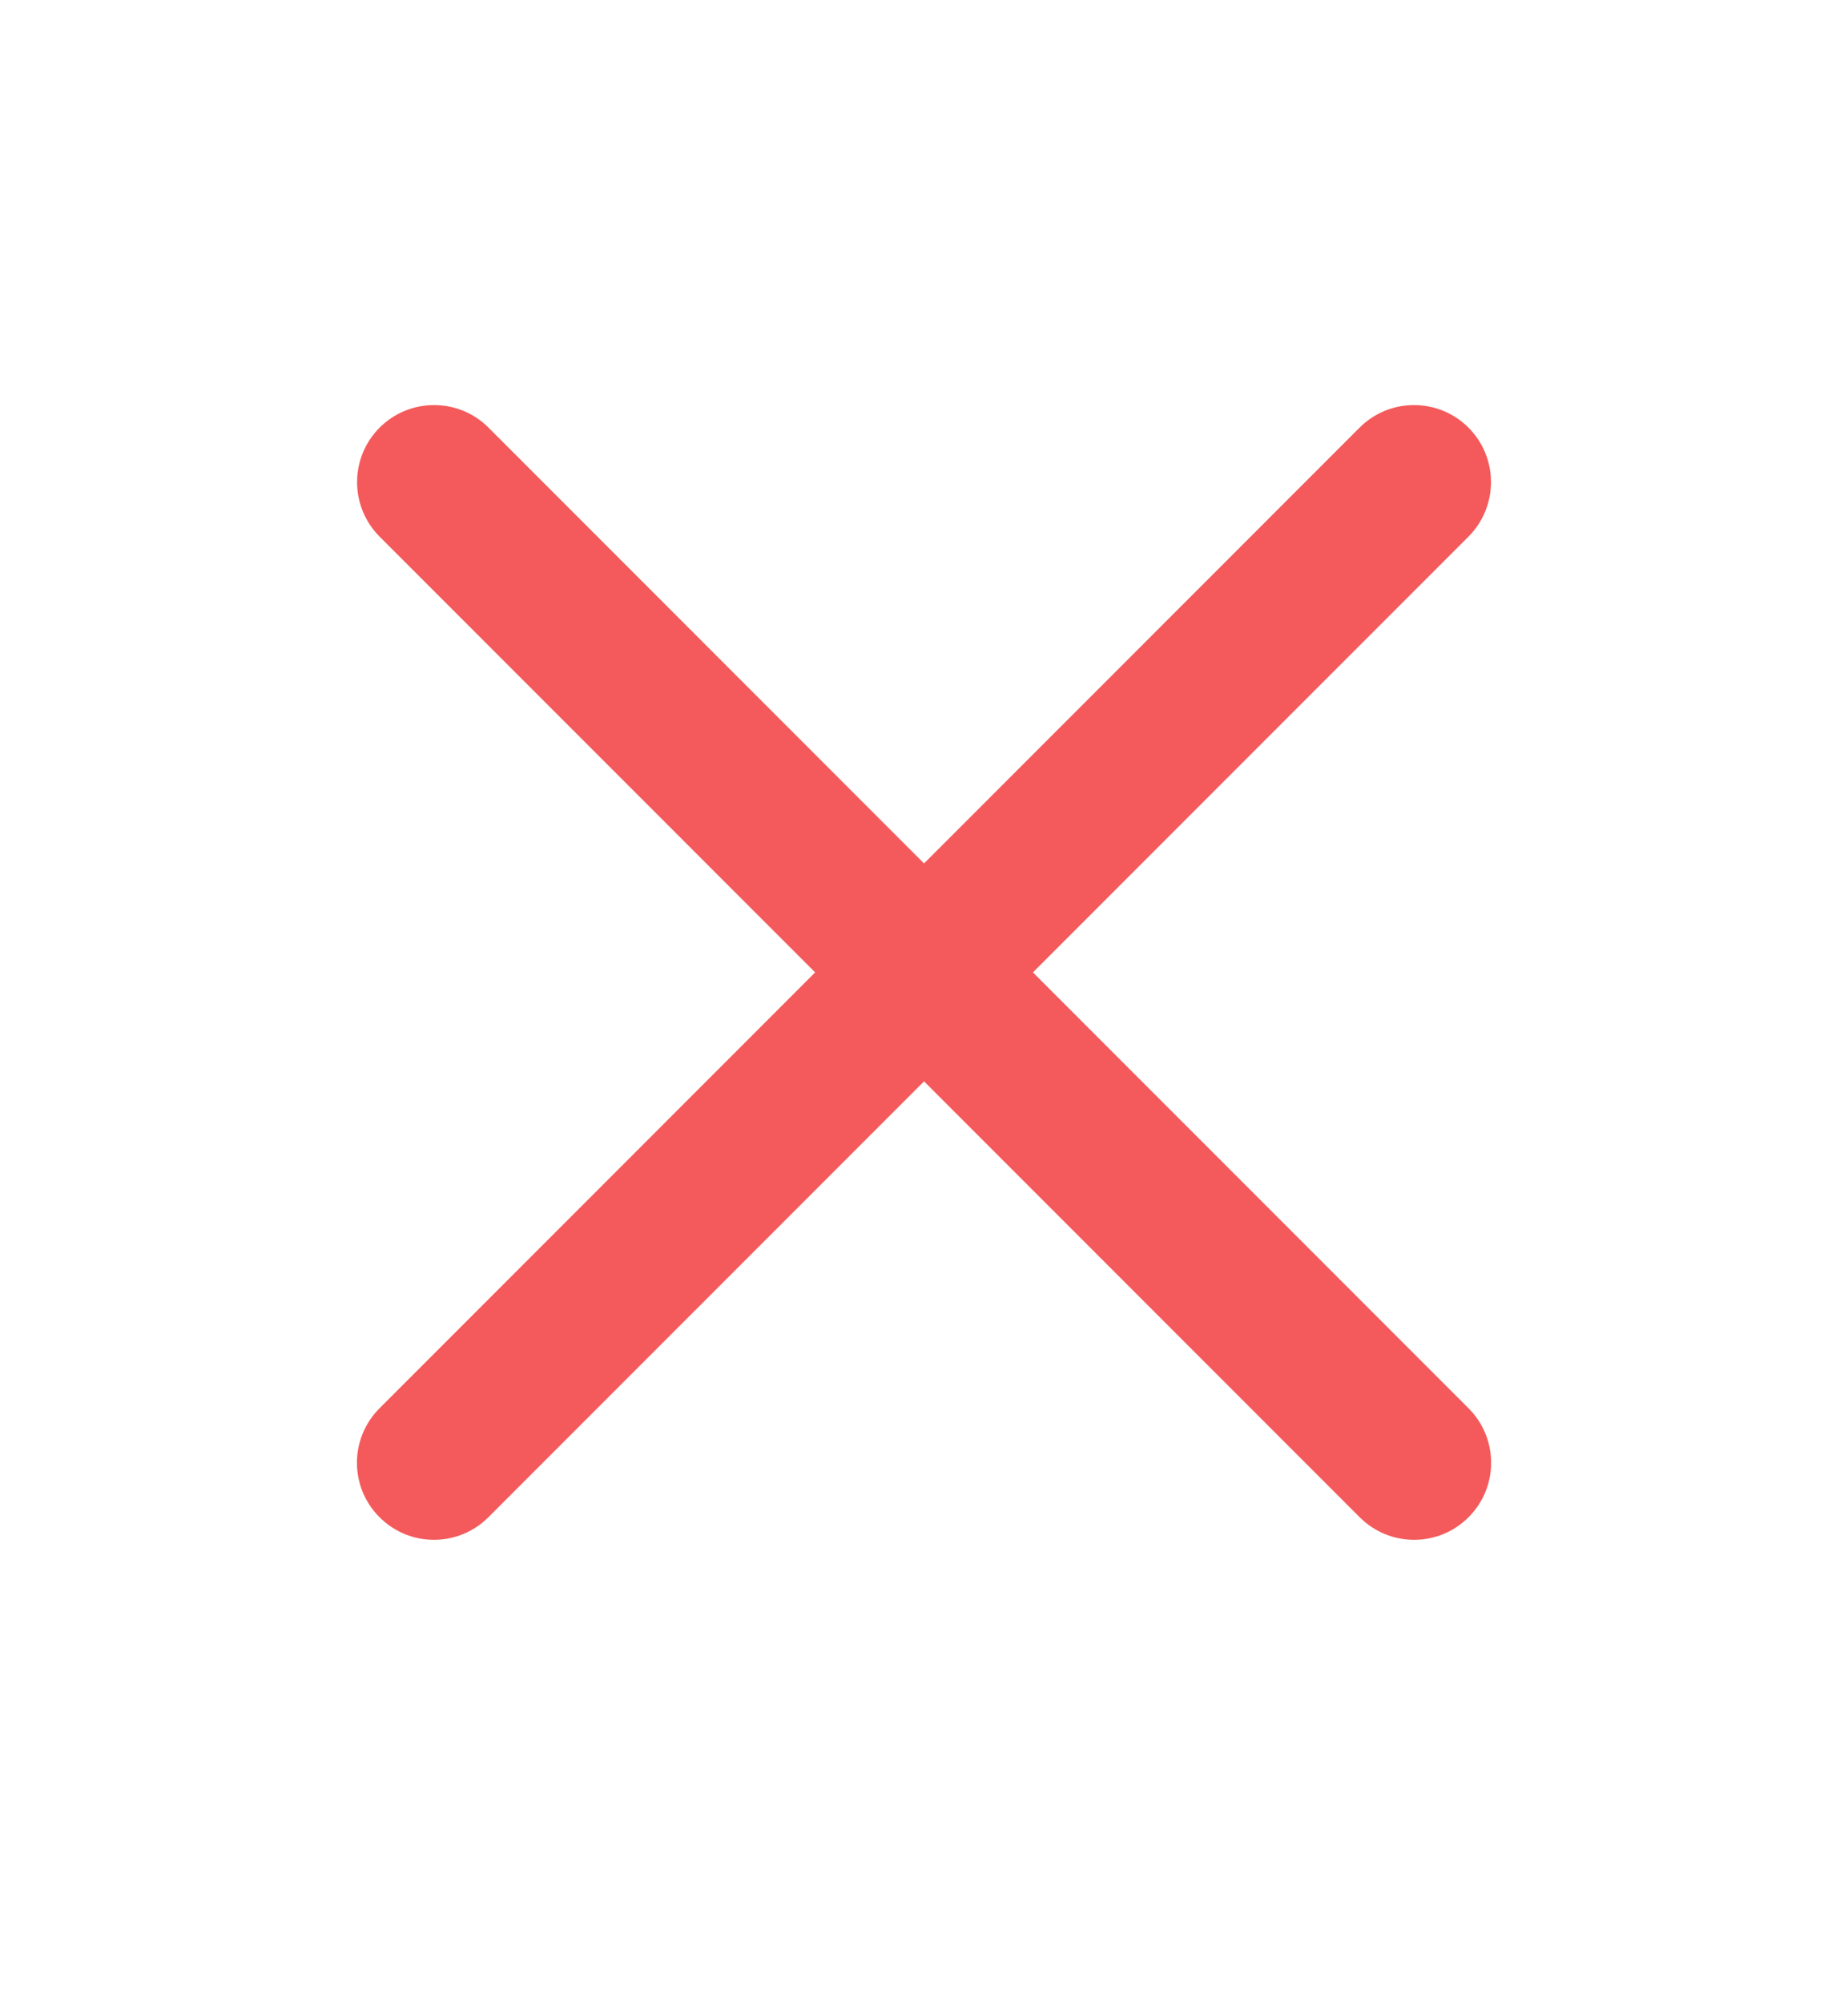<?xml version="1.0" encoding="UTF-8"?>
<svg xmlns="http://www.w3.org/2000/svg" width="24" height="26" viewBox="0 0 24 26" fill="none">
  <path d="M17.657 5.55L4.929 18.278C4.538 18.669 4.538 19.302 4.929 19.692C5.319 20.083 5.952 20.083 6.343 19.692L19.071 6.965C19.461 6.574 19.461 5.941 19.071 5.55C18.68 5.16 18.047 5.16 17.657 5.55Z" fill="#F45A5B"></path>
  <path d="M6.344 5.55L19.072 18.278C19.463 18.669 19.463 19.302 19.072 19.692C18.682 20.083 18.049 20.083 17.658 19.692L4.93 6.965C4.54 6.574 4.54 5.941 4.93 5.55C5.321 5.16 5.954 5.16 6.344 5.55Z" fill="#F45A5B"></path>
</svg>
